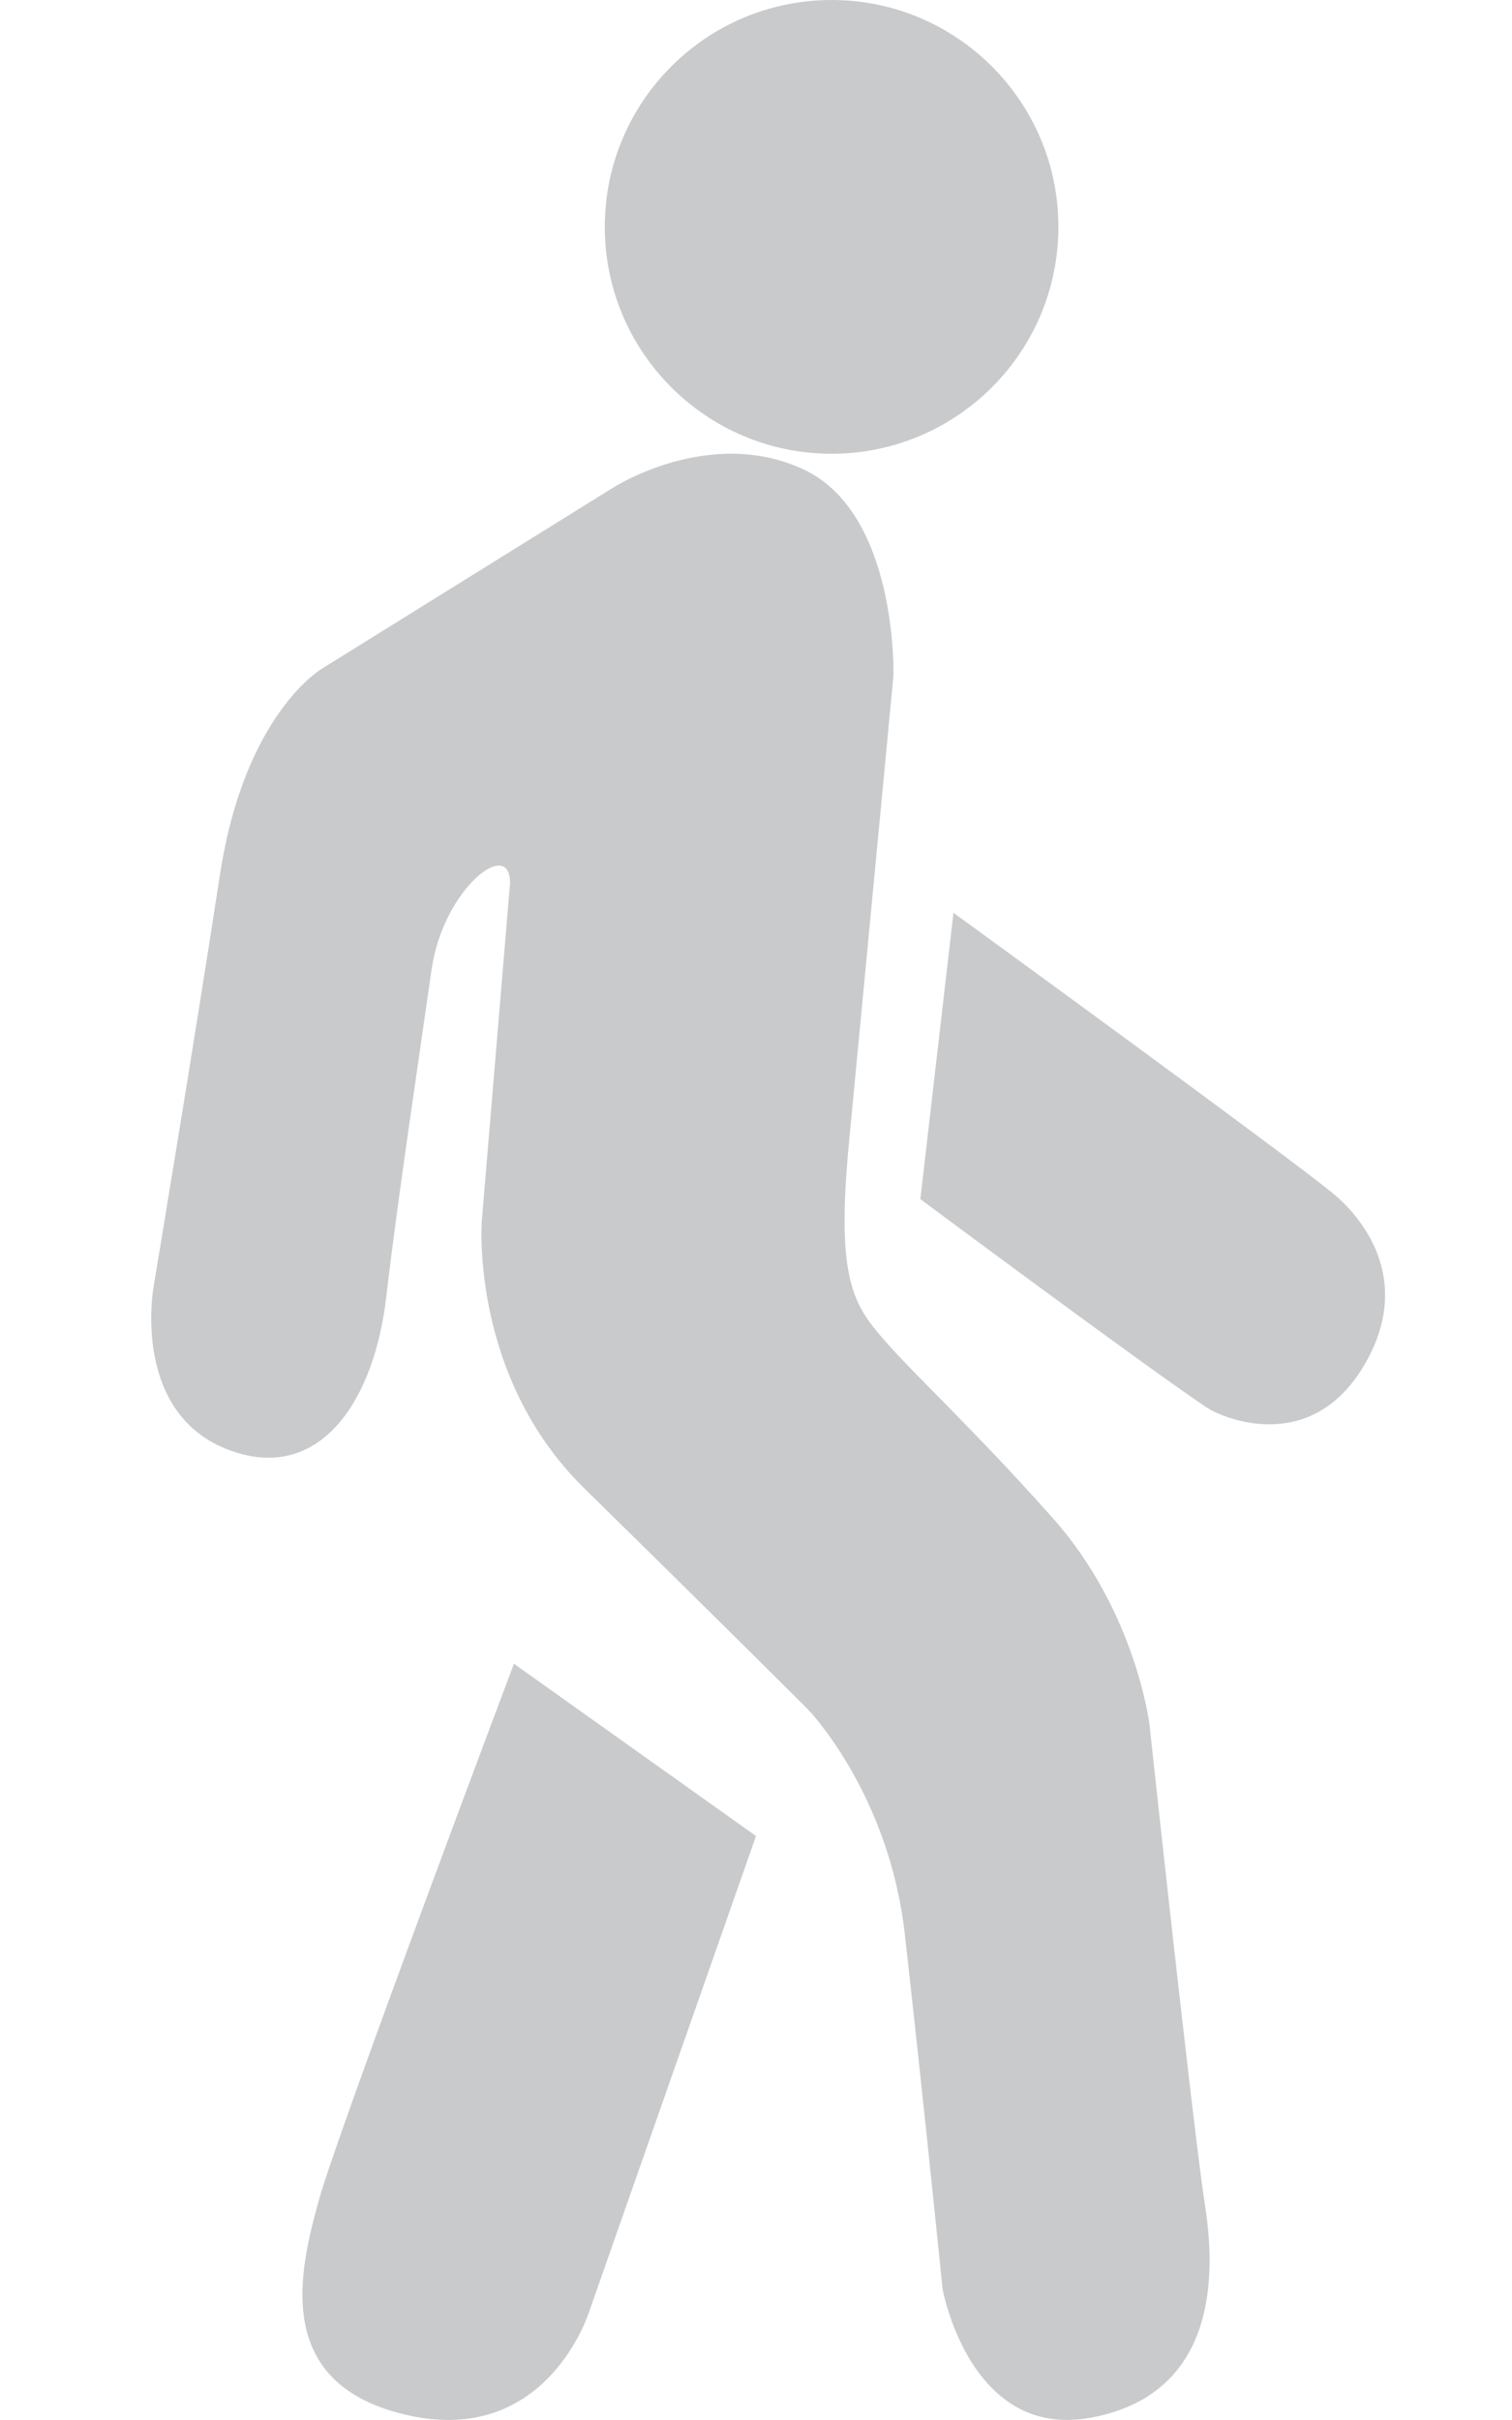 <svg width="10" height="16" viewBox="0 0 10 16" fill="none" xmlns="http://www.w3.org/2000/svg">
<path d="M5.5 3C6.328 3 7 2.328 7 1.5C7 0.672 6.328 0 5.5 0C4.672 0 4 0.672 4 1.5C4 2.328 4.672 3 5.5 3Z" fill="#C9CACC"/>
<path d="M3.372 5.855L3.187 8.066C3.187 8.066 3.103 9.094 3.866 9.842C4.816 10.774 5.344 11.302 5.344 11.302C5.344 11.302 5.879 11.855 5.984 12.786C6.112 13.923 6.234 15.134 6.234 15.134C6.234 15.134 6.413 16.131 7.212 15.985C8.011 15.839 8.051 15.11 7.972 14.598C7.892 14.088 7.602 11.399 7.602 11.399C7.602 11.399 7.512 10.654 6.962 10.036C6.437 9.446 6.058 9.101 5.85 8.862C5.641 8.624 5.529 8.452 5.615 7.554C5.754 6.101 5.909 4.467 5.909 4.467C5.909 4.467 5.939 3.396 5.315 3.104C4.691 2.812 4.052 3.226 4.052 3.226L2.134 4.418C2.134 4.418 1.62 4.71 1.455 5.781C1.278 6.935 1.016 8.506 1.016 8.506C1.016 8.506 0.856 9.376 1.555 9.601C2.123 9.784 2.474 9.26 2.554 8.579C2.634 7.898 2.777 6.955 2.854 6.413C2.93 5.872 3.388 5.519 3.373 5.853L3.372 5.855Z" fill="#C9CACC"/>
<path d="M3.399 11L5 12.139L3.895 15.288C3.895 15.288 3.619 16.171 2.704 15.97C1.79 15.769 1.982 15.007 2.109 14.546C2.237 14.084 3.399 11 3.399 11Z" fill="#C9CACC"/>
<path d="M6.306 6.035L6.087 7.928C6.087 7.928 7.518 8.993 7.976 9.303C8.092 9.381 8.681 9.626 9.032 9.01C9.357 8.437 8.983 8.028 8.818 7.892C8.498 7.628 6.306 6.035 6.306 6.035Z" fill="#C9CACC"/>
</svg>